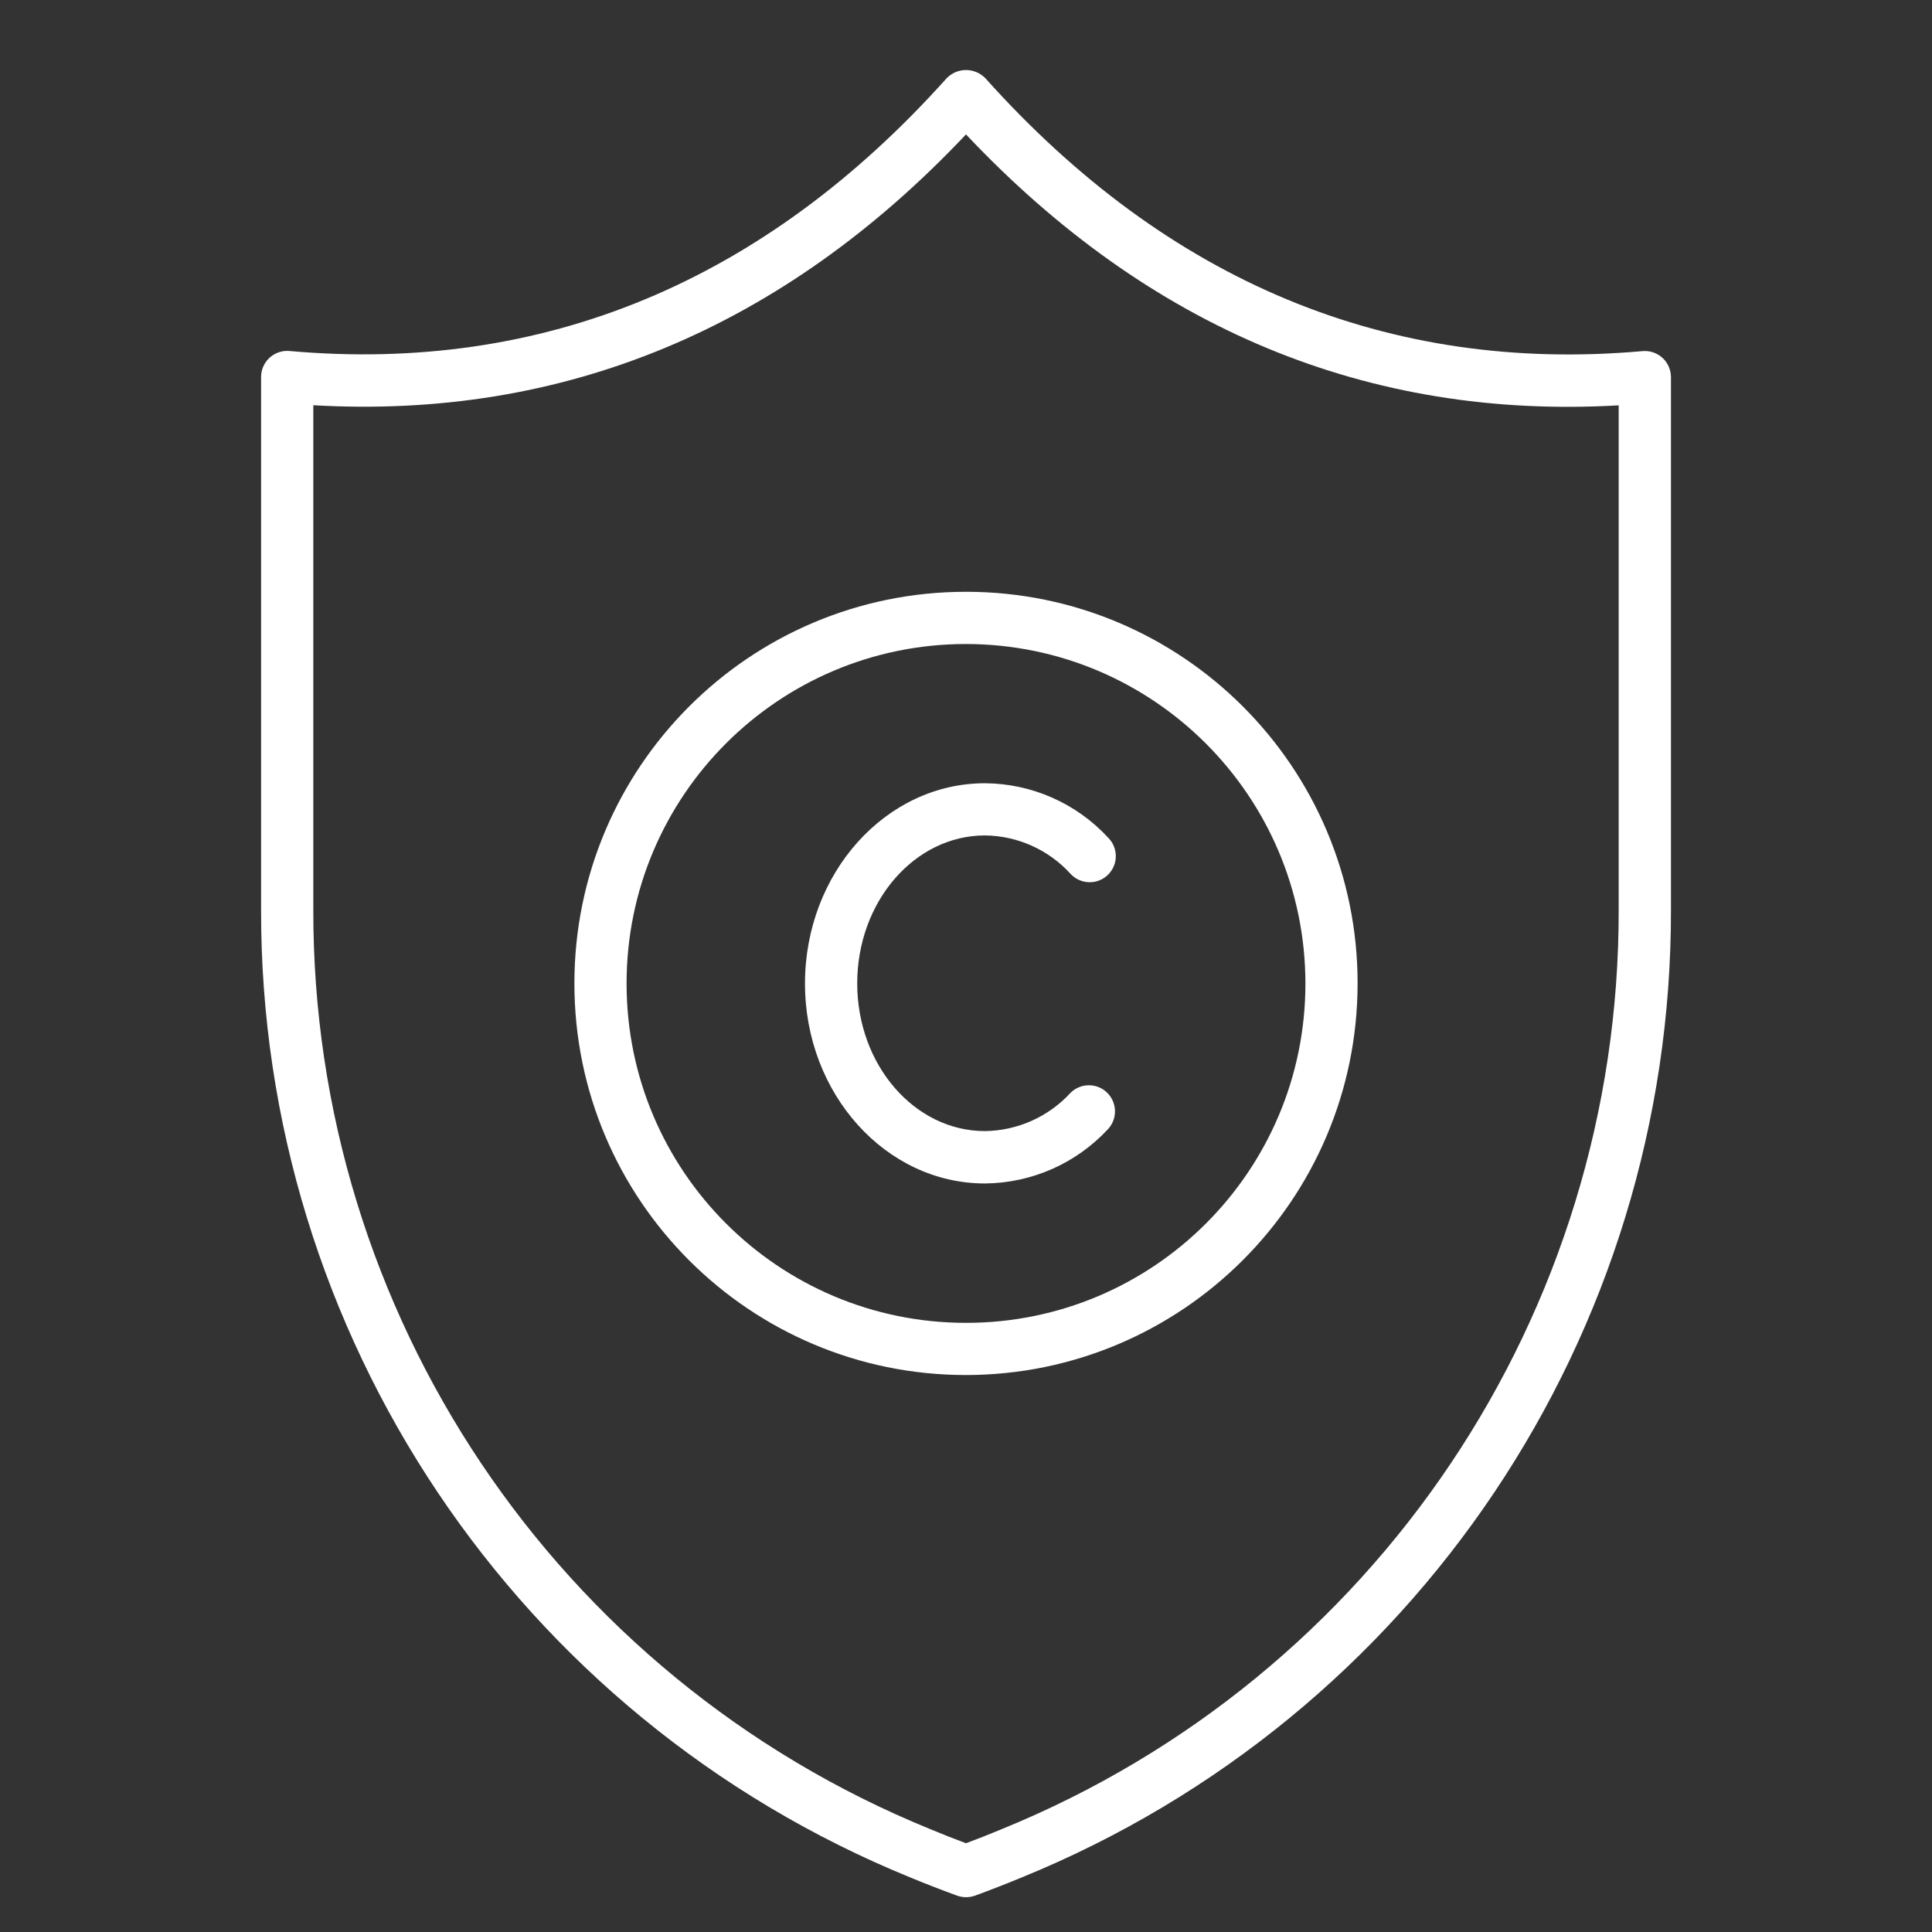 <?xml version="1.0" encoding="utf-8"?>
<!-- Generator: Adobe Illustrator 23.0.6, SVG Export Plug-In . SVG Version: 6.00 Build 0)  -->
<svg version="1.1" id="Icons" xmlns="http://www.w3.org/2000/svg" xmlns:xlink="http://www.w3.org/1999/xlink" x="0px" y="0px"
	 viewBox="0 0 512 512" style="enable-background:new 0 0 512 512;" xml:space="preserve">
<rect x="0" y="0" width="512" height="512" fill="#333333" stroke="none"/>
<style type="text/css">
	.st0{fill:#FFFFFF;}
</style>
<path class="st0" d="M256,502.78c-0.81,0-1.61-0.15-2.37-0.42c-4.23-1.54-8.38-3.15-12.45-4.84
	C136.95,455,68.92,353.52,69.19,240.96V99.94c-0.02-3.82,3.07-6.93,6.89-6.95c0.21,0,0.43,0.01,0.64,0.03
	C143.91,99,202.5,74.72,250.85,20.76c2.73-2.85,7.26-2.94,10.11-0.2c0.07,0.07,0.14,0.13,0.2,0.2
	c48.35,53.97,106.93,78.27,174.12,72.29c3.81-0.34,7.17,2.47,7.51,6.28c0.02,0.21,0.03,0.43,0.03,0.64v140.99
	c0.26,112.58-67.79,214.06-172.03,256.57c-4.04,1.67-8.18,3.29-12.41,4.84C257.61,502.64,256.81,502.78,256,502.78L256,502.78z
	 M83.03,107.39v133.57c-0.25,106.96,64.4,203.38,163.45,243.76c3.12,1.31,6.29,2.56,9.52,3.76c3.23-1.2,6.39-2.45,9.49-3.75
	c99.06-40.37,163.73-136.8,163.48-243.77V107.42c-66.31,3.83-124.39-20.29-172.97-71.8C207.41,87.1,149.25,111.21,83.03,107.39z"/>
<path class="st0" d="M256,364.4c-57.32,0-103.78-46.47-103.78-103.78S198.68,156.83,256,156.83s103.78,46.47,103.78,103.78l0,0
	C359.72,317.91,313.29,364.33,256,364.4z M256,170.67c-49.68,0-89.95,40.27-89.95,89.95s40.27,89.95,89.95,89.95
	s89.95-40.27,89.95-89.95C345.89,210.96,305.65,170.72,256,170.67z"/>
<path class="st0" d="M261.02,313.63c-26.29,0-47.69-23.77-47.69-52.99c0-29.22,21.39-53.07,47.69-53.07
	c12.42,0.08,24.24,5.31,32.66,14.43c2.7,2.7,2.69,7.09-0.01,9.78c-2.7,2.7-7.09,2.69-9.78-0.01c-0.07-0.07-0.14-0.14-0.21-0.22
	c-5.82-6.38-14.03-10.06-22.66-10.15c-18.68,0-33.85,17.59-33.85,39.2s15.18,39.15,33.85,39.15c8.62-0.11,16.82-3.77,22.66-10.12
	c2.7-2.7,7.08-2.7,9.78,0c2.61,2.62,2.71,6.83,0.21,9.56C285.24,308.31,273.42,313.53,261.02,313.63z"/>
</svg>
